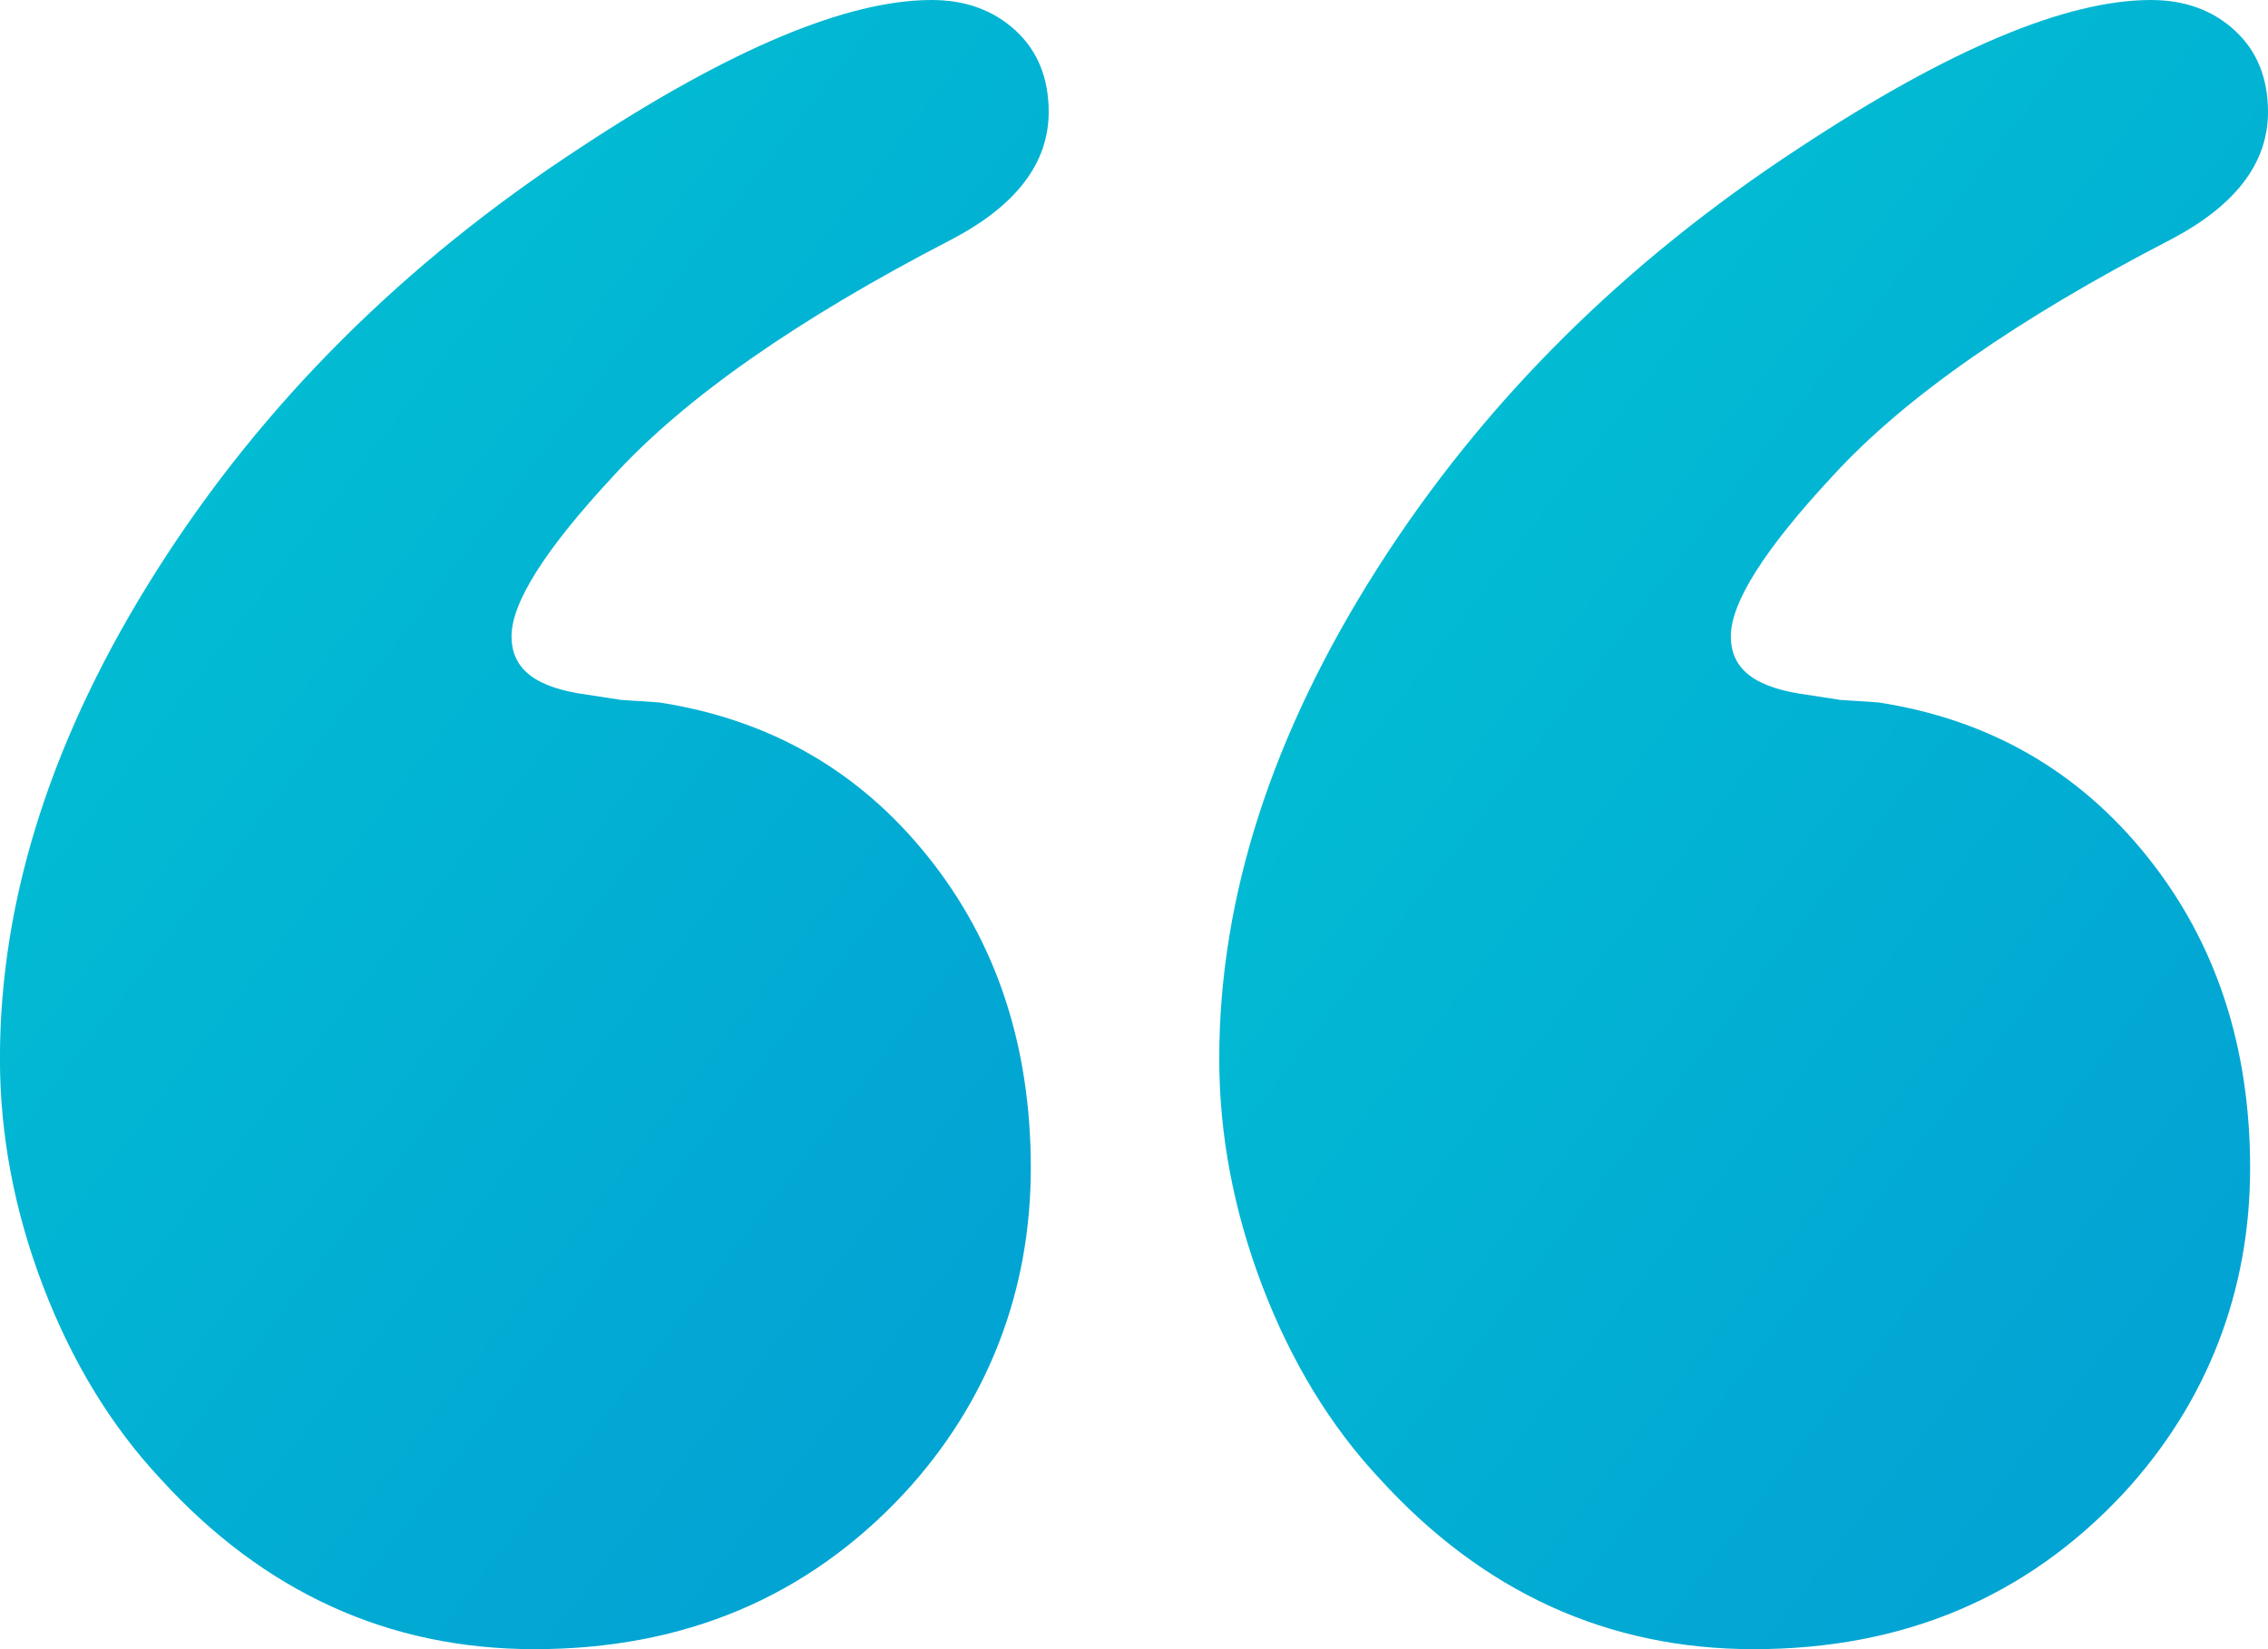 <svg width="44" height="32" viewBox="0 0 44 32" fill="none" xmlns="http://www.w3.org/2000/svg">
<g clip-path="url(#clip0_860_33122)">
<path d="M34.025 32C31.192 32 28.773 30.896 26.765 28.692C25.81 27.67 25.054 26.427 24.493 24.963C23.934 23.498 23.654 22.025 23.654 20.543C23.654 17.415 24.674 14.248 26.716 11.038C28.757 7.828 31.489 5.103 34.913 2.865C37.81 0.956 40.082 0 41.728 0C42.386 0 42.93 0.198 43.358 0.593C43.786 0.988 44 1.516 44 2.173C44 3.161 43.374 3.984 42.122 4.643C39.128 6.191 36.938 7.721 35.555 9.235C34.238 10.65 33.579 11.687 33.579 12.346C33.579 13.005 34.073 13.351 35.061 13.482L35.703 13.581L36.444 13.63C38.584 13.96 40.321 14.955 41.654 16.617C42.987 18.279 43.653 20.297 43.653 22.667C43.653 25.038 42.832 27.209 41.185 28.988C39.307 30.995 36.921 32 34.025 32Z" fill="url(#paint0_linear_860_33122)"/>
<path d="M10.37 32C7.538 32 5.118 30.896 3.111 28.692C2.157 27.67 1.399 26.427 0.838 24.963C0.279 23.498 -0.001 22.025 -0.001 20.543C-0.001 17.415 1.019 14.248 3.061 11.038C5.102 7.828 7.834 5.103 11.258 2.865C14.156 0.956 16.427 0 18.074 0C18.731 0 19.275 0.198 19.703 0.593C20.131 0.988 20.345 1.516 20.345 2.173C20.345 3.161 19.72 3.984 18.467 4.643C15.473 6.191 13.283 7.721 11.9 9.235C10.584 10.65 9.924 11.687 9.924 12.346C9.924 13.005 10.418 13.351 11.407 13.482L12.049 13.581L12.789 13.63C14.929 13.96 16.667 14.955 17.998 16.617C19.333 18.279 19.998 20.297 19.998 22.667C19.998 25.038 19.177 27.209 17.53 28.988C15.653 30.995 13.268 32 10.37 32Z" fill="url(#paint1_linear_860_33122)"/>
</g>
<defs>
<linearGradient id="paint0_linear_860_33122" x1="38.329" y1="30.152" x2="14.57" y2="11.812" gradientUnits="userSpaceOnUse">
<stop stop-color="#02A4D3"/>
<stop offset="1" stop-color="#02C6D3"/>
</linearGradient>
<linearGradient id="paint1_linear_860_33122" x1="14.673" y1="30.152" x2="-9.085" y2="11.813" gradientUnits="userSpaceOnUse">
<stop stop-color="#02A4D3"/>
<stop offset="1" stop-color="#02C6D3"/>
</linearGradient>
<clipPath id="clip0_860_33122">
<rect width="44" height="32" fill="white" transform="matrix(-1 0 0 -1 44 32)"/>
</clipPath>
</defs>
</svg>
